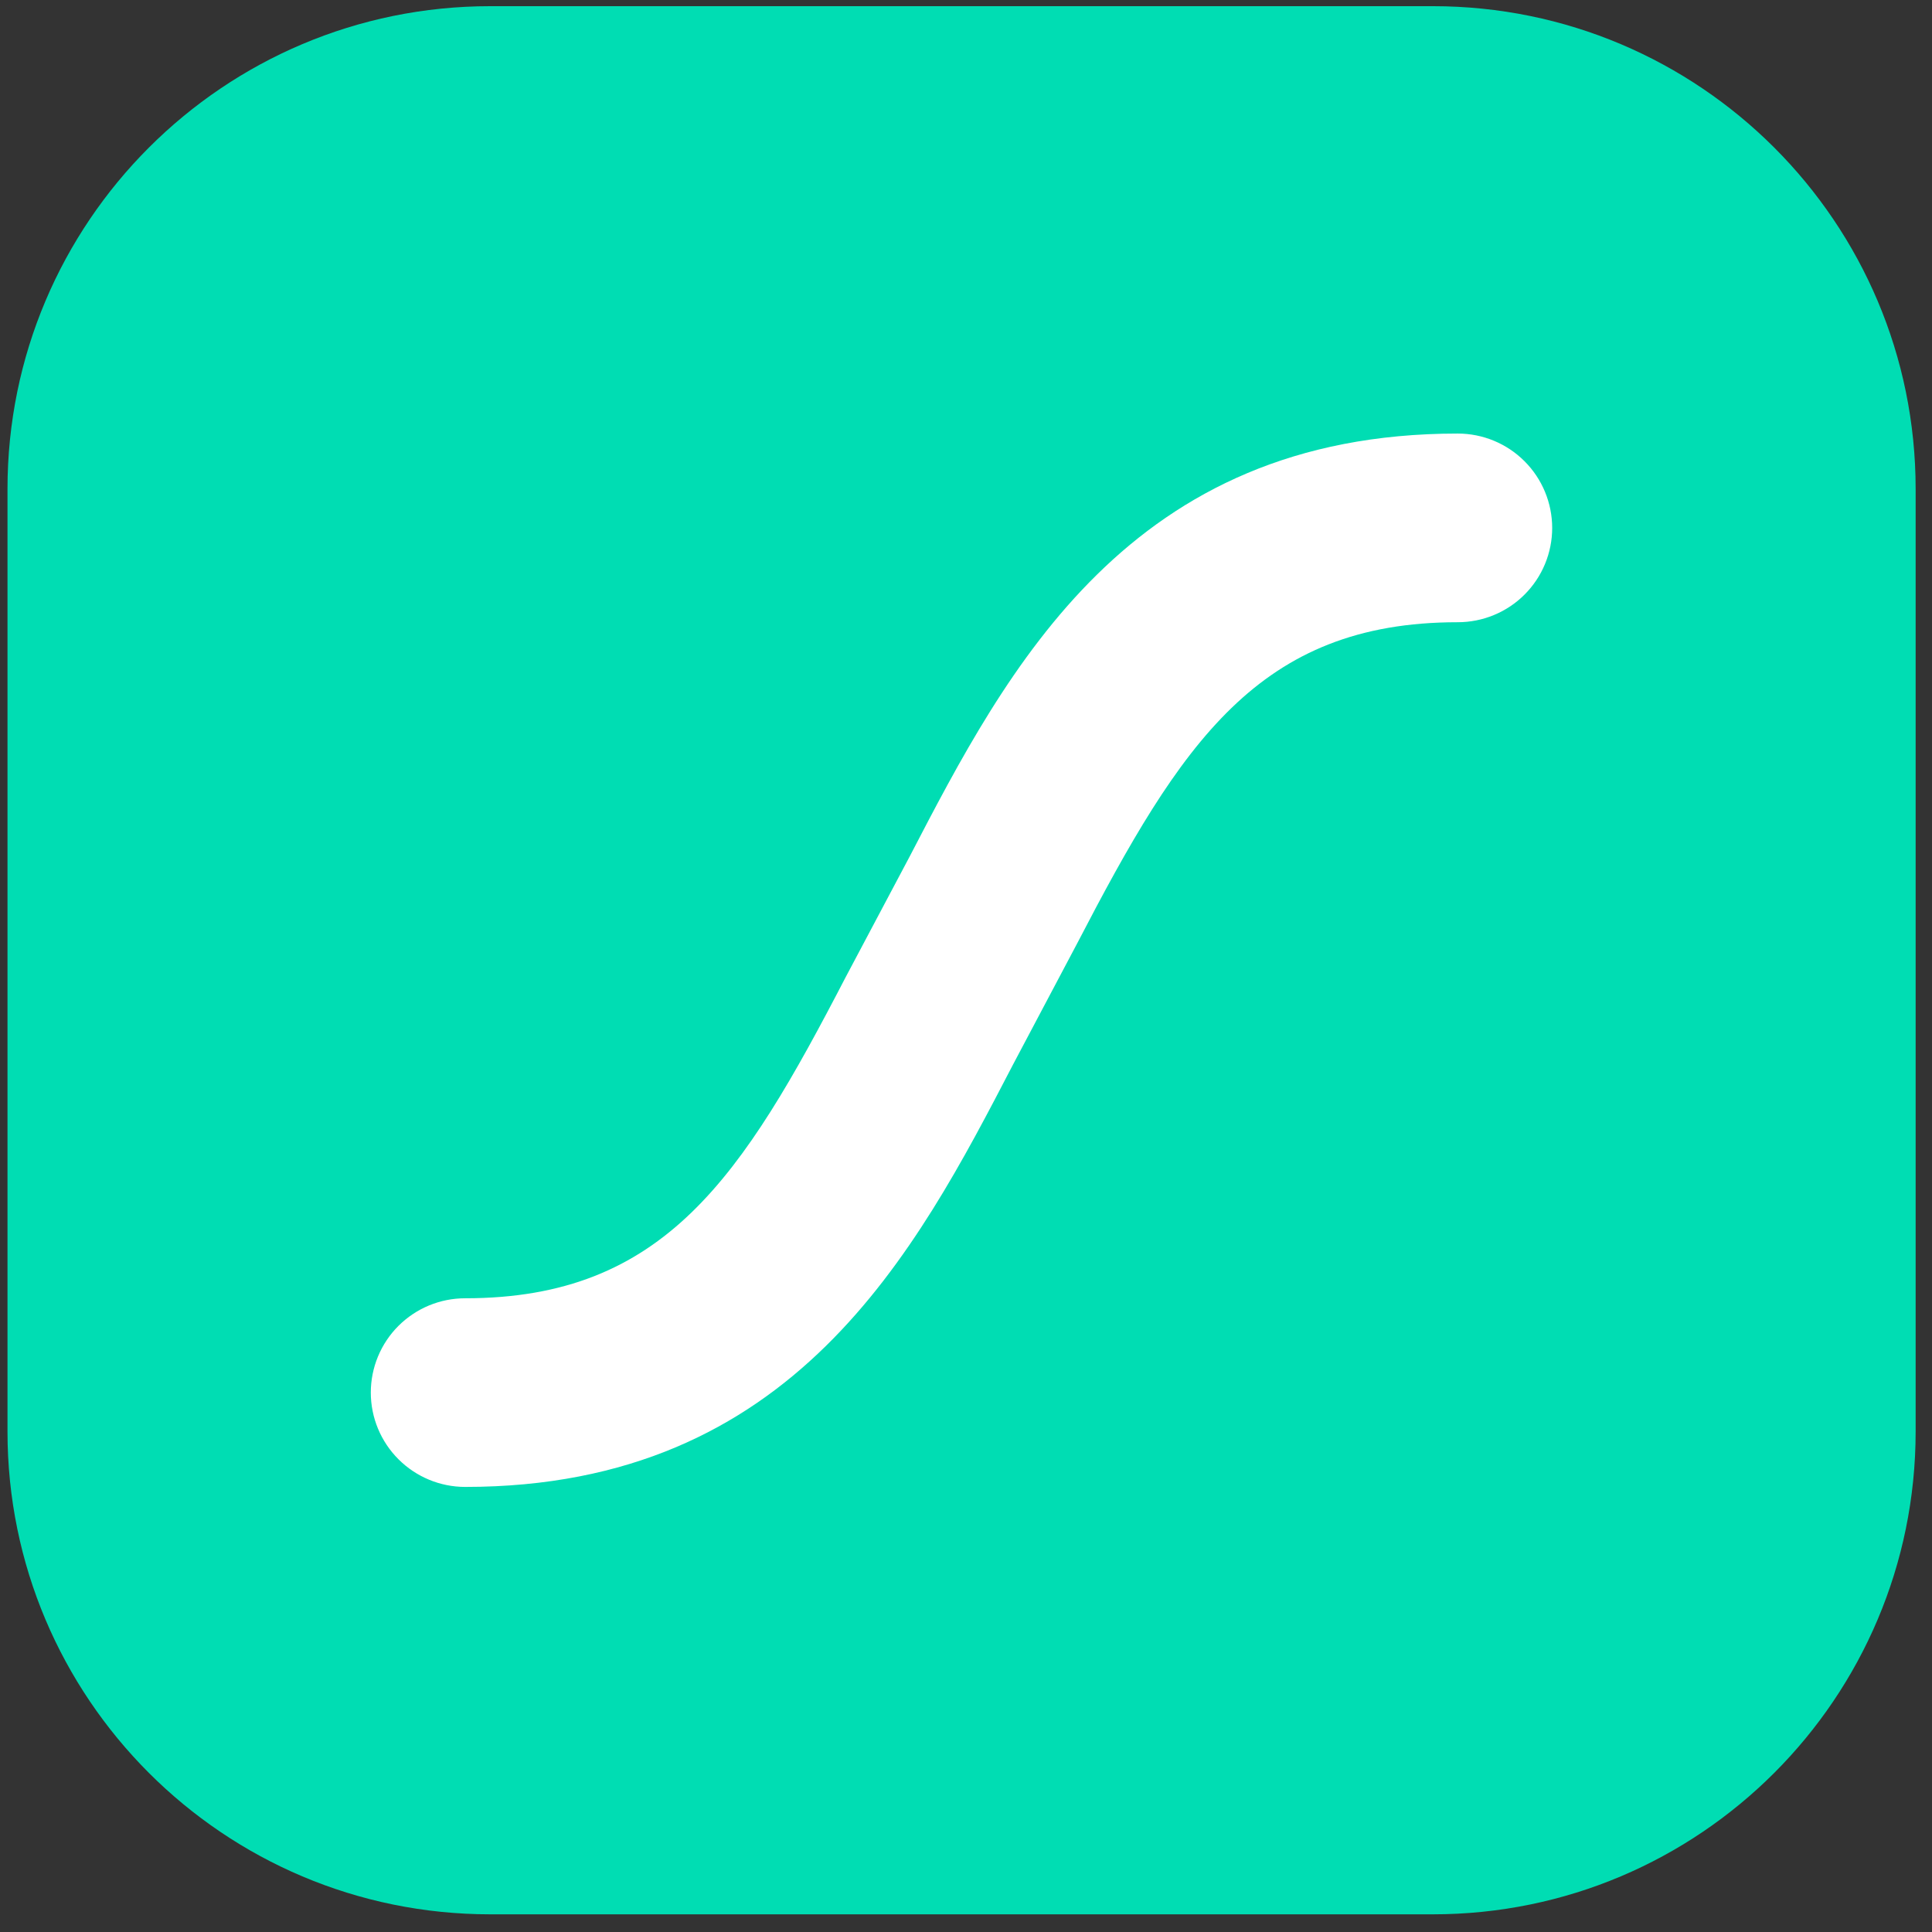 <svg xmlns="http://www.w3.org/2000/svg" width="81" height="81" viewBox="0 0 81 81" fill="none"><rect x="0" y="0" width="81" height="81" fill="#333333" stroke="none"/><path d="M60.072 0.259H20.556C9.377 0.259 0.314 9.321 0.314 20.5V60.017C0.314 71.196 9.377 80.259 20.556 80.259H60.072C71.251 80.259 80.314 71.196 80.314 60.017V20.5C80.314 9.321 71.251 0.259 60.072 0.259Z" fill="#00DDB3"/><path d="M61.116 18.177C47.345 18.177 42.242 28.009 38.139 35.908L35.458 40.962C31.113 49.339 27.867 54.431 19.501 54.431C18.982 54.431 18.467 54.533 17.987 54.732C17.508 54.93 17.072 55.222 16.704 55.589C16.337 55.956 16.046 56.392 15.847 56.872C15.648 57.352 15.546 57.866 15.546 58.386V58.386C15.547 59.434 15.964 60.439 16.706 61.18C17.447 61.922 18.453 62.339 19.501 62.34V62.34C33.277 62.34 38.38 52.508 42.484 44.609L45.159 39.556C49.509 31.179 52.755 26.087 61.116 26.087C61.636 26.087 62.15 25.986 62.631 25.787C63.111 25.589 63.548 25.298 63.916 24.93C64.284 24.563 64.576 24.127 64.775 23.646C64.974 23.166 65.076 22.652 65.076 22.132V22.132C65.075 21.082 64.657 20.076 63.914 19.335C63.172 18.593 62.165 18.177 61.116 18.177V18.177Z" fill="white"/></svg>